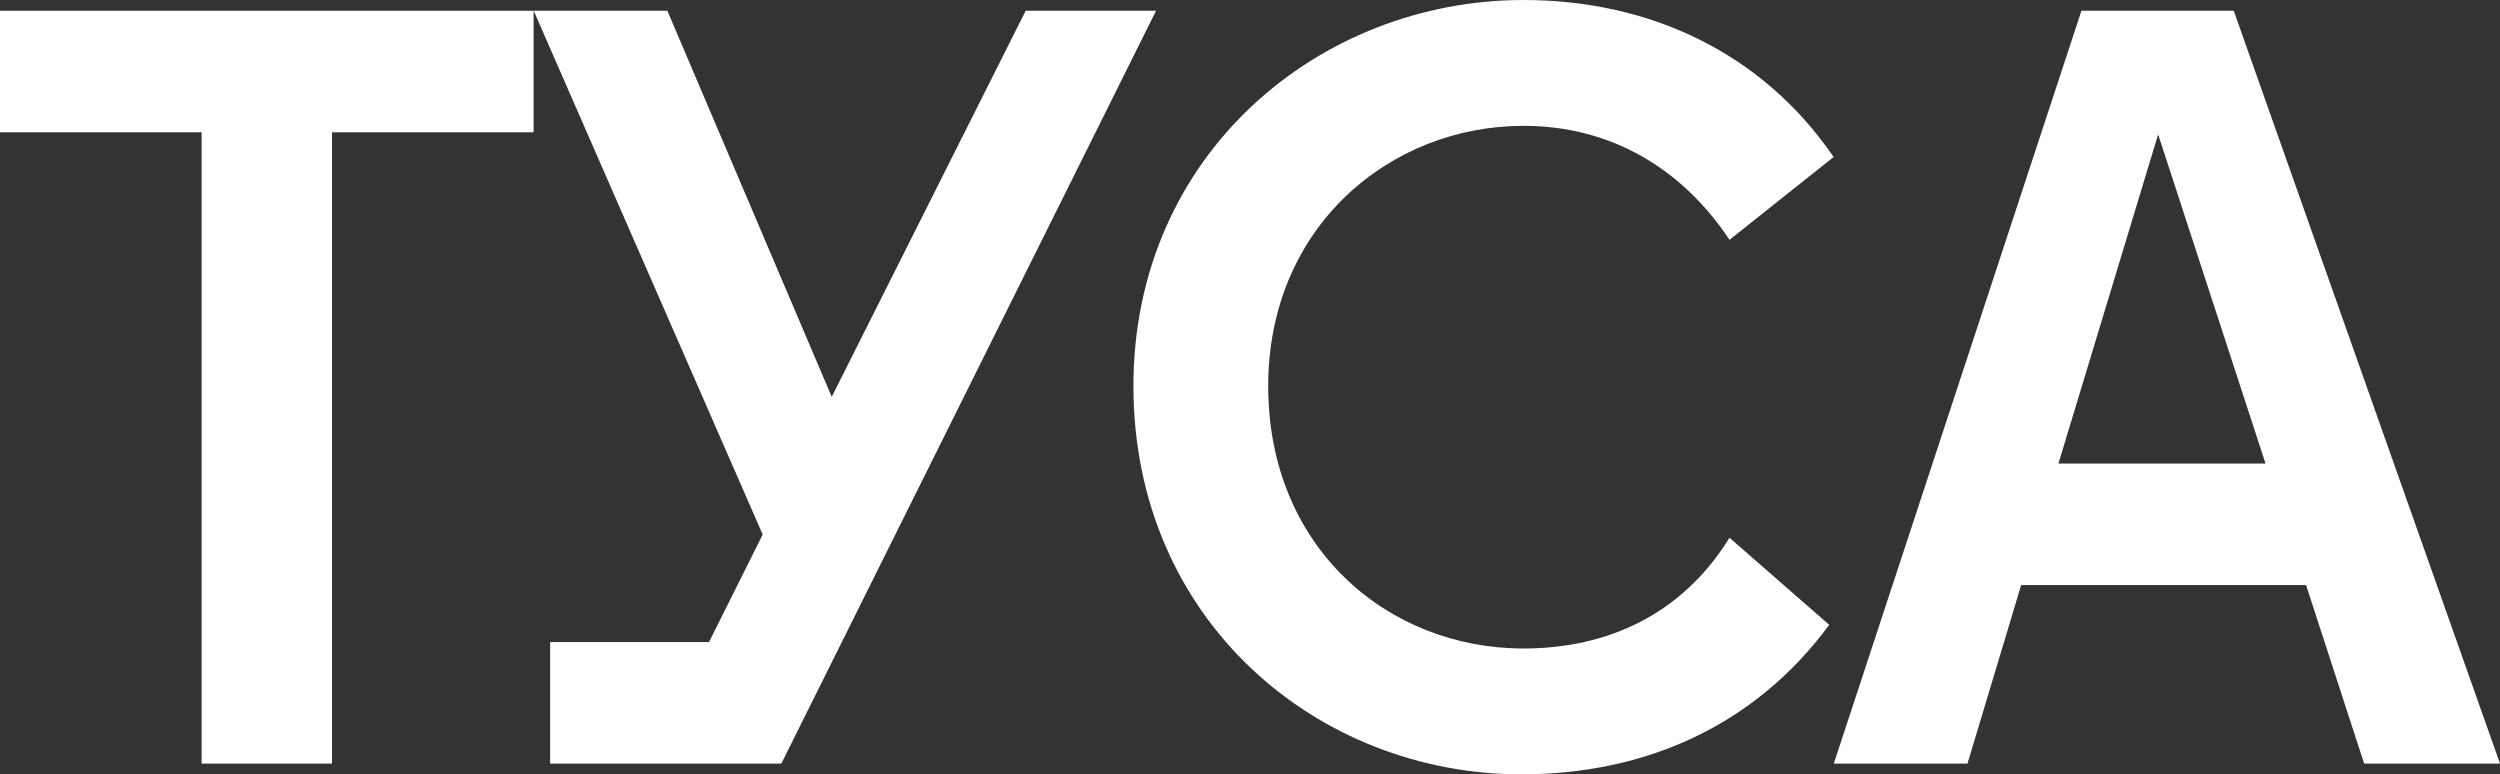 <?xml version="1.0" encoding="UTF-8"?> <svg xmlns="http://www.w3.org/2000/svg" width="113" height="35" viewBox="0 0 113 35" fill="none"><rect x="0" y="0" width="113" height="35" fill="#333333" stroke="none"/> <path d="M9.113 34.514H15.007V5.979H24.119V0.486H0V5.979H9.113V34.514Z" fill="white"></path> <path d="M24.866 34.514H35.316L52.254 0.486H46.361L37.594 17.938L30.165 0.486H24.123L34.474 24.16L32.047 29.021H24.866V34.514Z" fill="white"></path> <path d="M68.764 35C74.36 35 79.313 32.812 82.681 28.243L78.174 24.306C76.044 27.757 72.676 29.312 68.863 29.312C62.721 29.312 57.323 24.743 57.323 17.451C57.323 10.257 62.821 5.688 68.863 5.688C72.825 5.688 76.044 7.632 78.174 10.84L82.879 7.097C79.66 2.382 74.558 0 68.863 0C59.651 0 51.231 6.951 51.231 17.451C51.231 28.049 59.552 35 68.764 35Z" fill="white"></path> <path d="M82.888 34.514H88.93L91.357 26.444H104.234L106.859 34.514H113L100.965 0.486H94.081L82.888 34.514ZM93.041 20.951L97.548 6.076L102.401 20.951H93.041Z" fill="white"></path> </svg> 